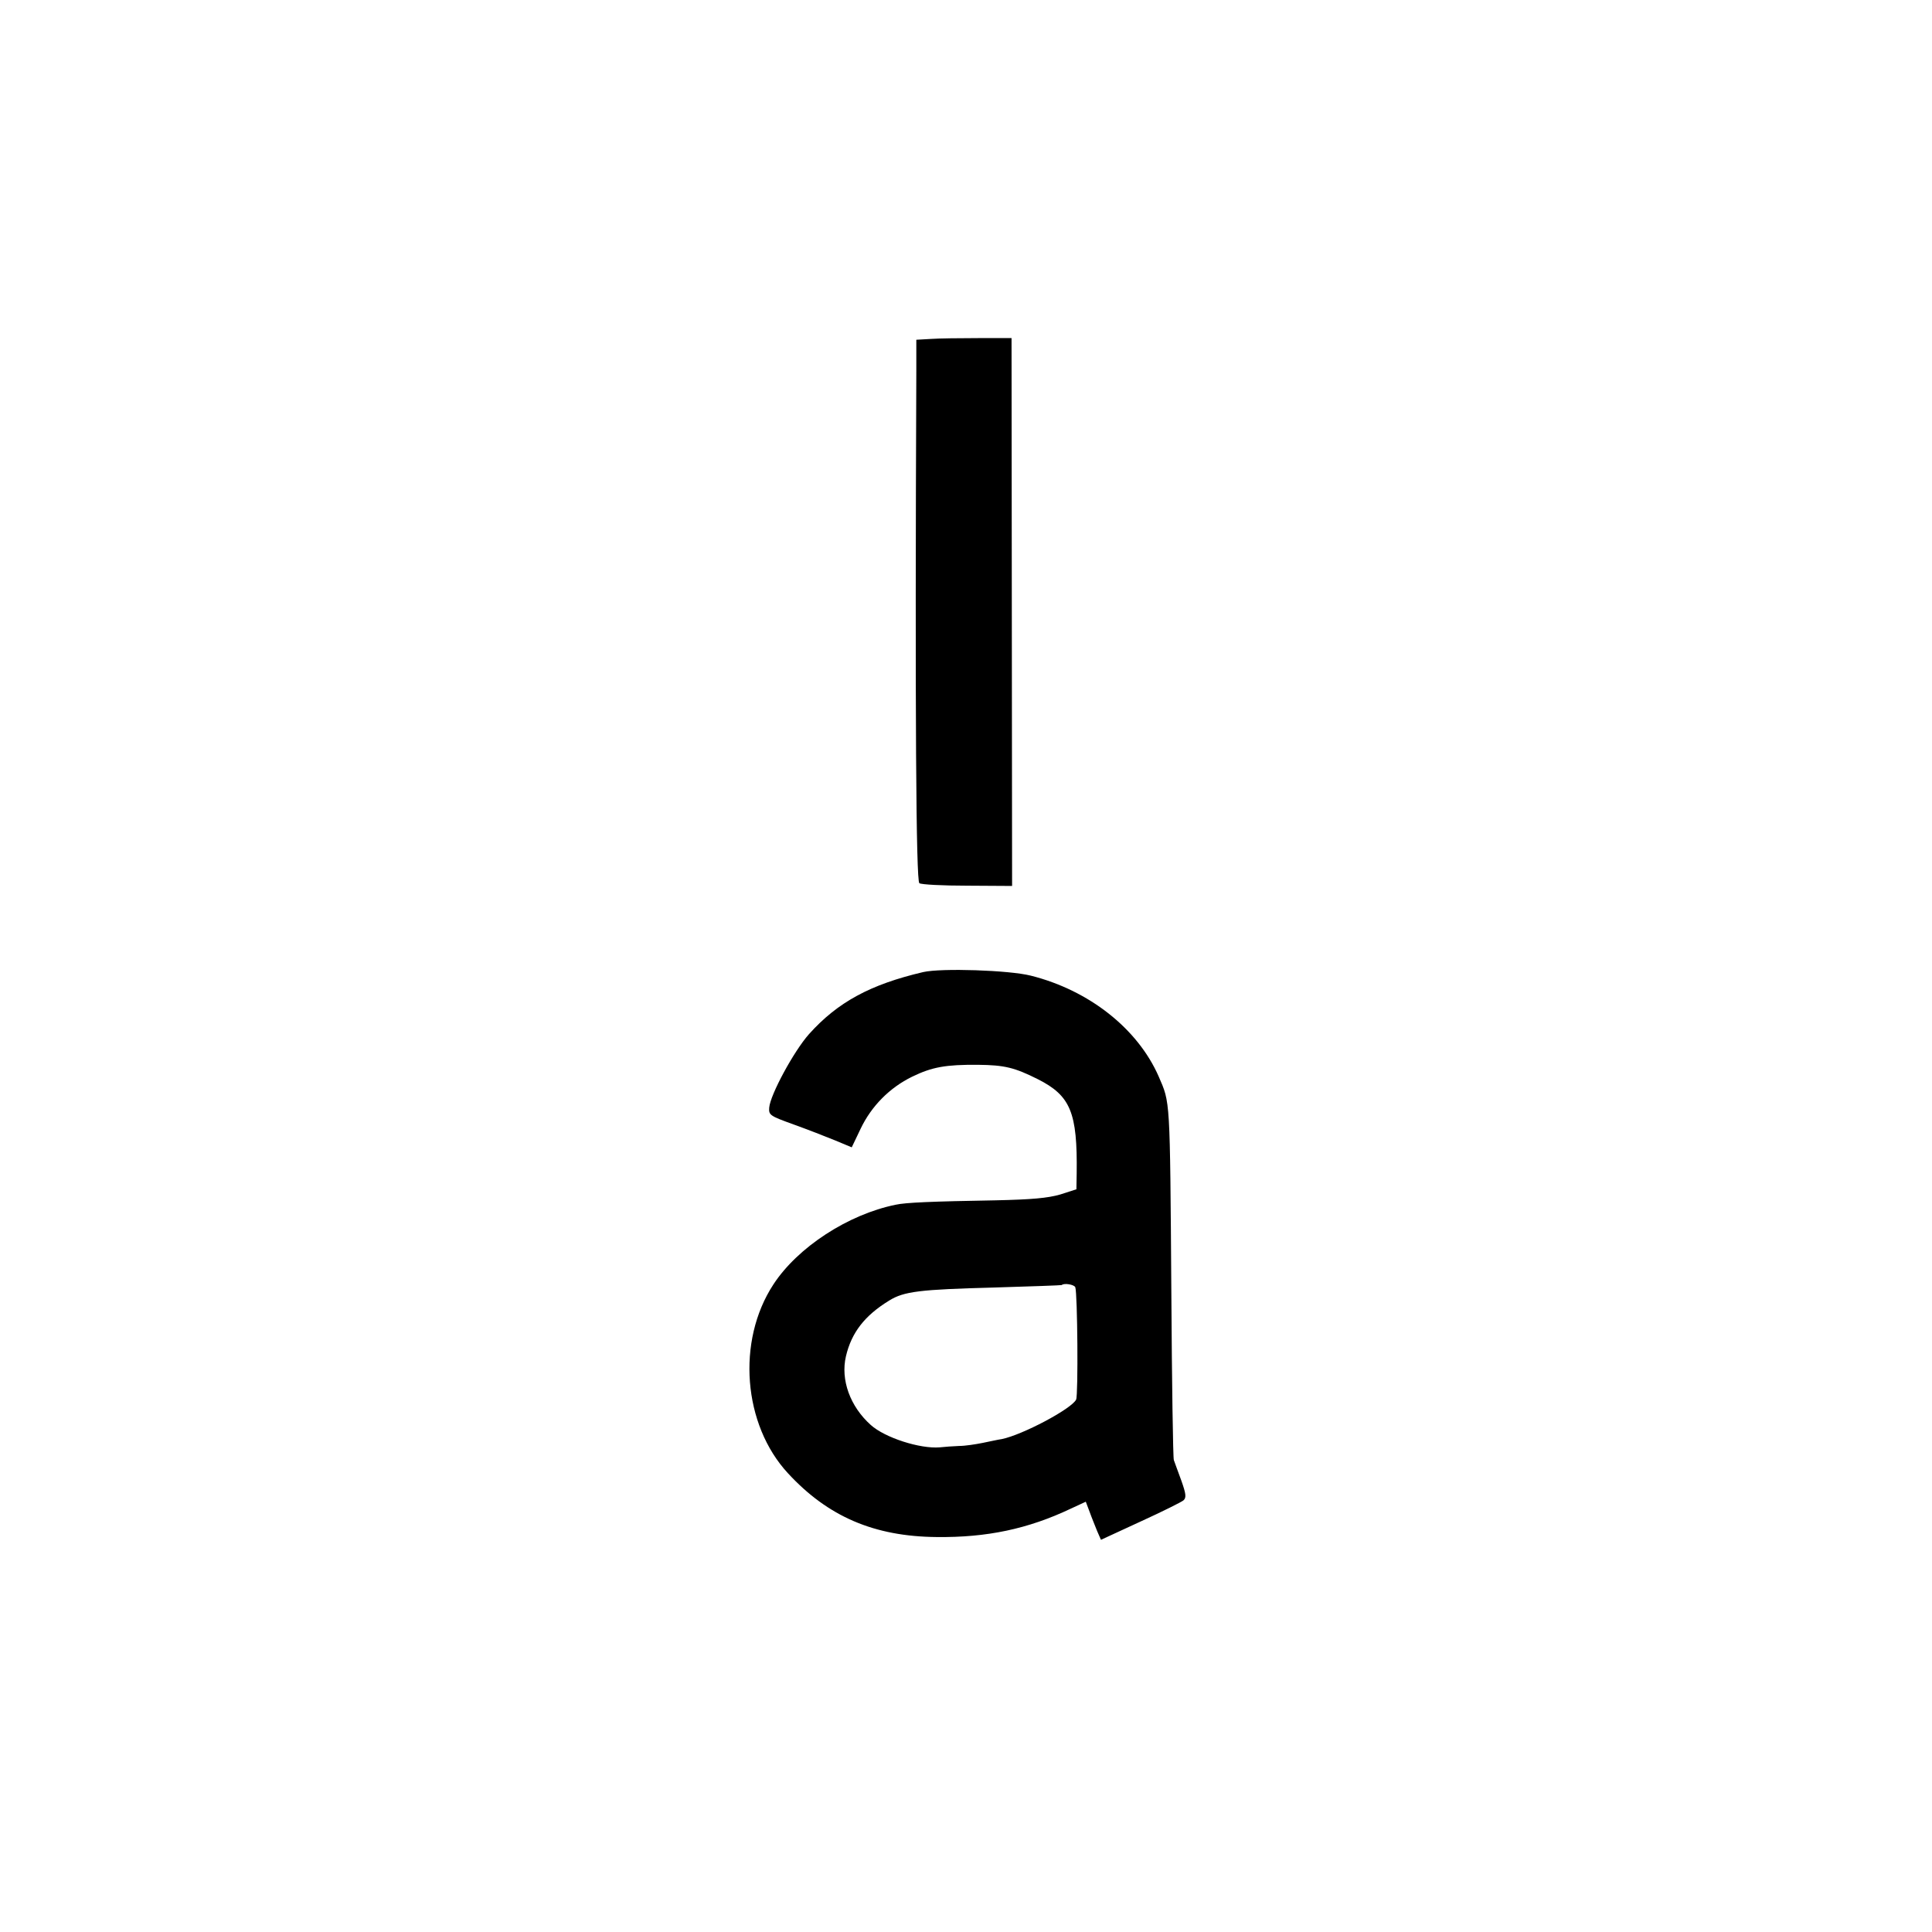 <svg version="1" xmlns="http://www.w3.org/2000/svg" width="933.333" height="933.333" viewBox="0 0 700 700"><path d="M337.3 122.8l-5.3.3v11.2c-.5 124.1-.1 185 1.1 185.7.7.5 8.5.9 17.4.9l16.2.1-.1-99.2-.1-99.3h-12c-6.6 0-14.4.1-17.2.3zM334.5 352.2c-19.2 4.5-31 10.9-41.4 22.5-5.5 6.2-14 21.9-14.4 26.6-.2 2.7.2 3 8.8 6.1 5 1.8 11.7 4.4 15.1 5.8l6 2.5 3.2-6.7c3.9-8.2 10.5-14.9 18.7-18.9 7.2-3.5 12.2-4.4 23.9-4.3 9.6.1 13.2 1 21.6 5.2 11.9 6 14.4 12.1 14.1 34.2l-.1 5.7-5.9 1.9c-4.6 1.3-10.1 1.8-23.3 2.1-23.3.4-32.7.8-36.3 1.6-17.2 3.5-35.5 15.4-44.3 28.9-13.4 20.5-11 50.8 5.3 68.4 14.5 15.7 31.2 22.9 53.9 23.1 18.1.2 33-2.9 48.6-10.3l5.4-2.5 1.4 3.7c.7 2 2 5.1 2.7 6.9l1.4 3.2 14.3-6.6c7.9-3.6 14.9-7.1 15.6-7.7 1.1-1 .9-2.4-.8-7.2-1.2-3.2-2.4-6.6-2.7-7.4-.3-.8-.7-28.1-.9-60.5-.5-71.6-.4-68.7-4.6-78.5-7.6-17.3-25.2-31.2-46.3-36.5-7.9-2-32.4-2.8-39-1.3zm55.1 114.2c.8 2.2 1.1 39 .3 40.7-1.7 3.4-19.5 12.8-26.9 14.3-1.4.2-4.5.9-7 1.4-2.5.5-6.3 1.1-8.5 1.1-2.2.1-5.3.3-7 .5-7.2.6-19.9-3.5-25-8.1-7.5-6.7-11-16.4-9-24.9s6.7-14.7 15.7-20.2c5.3-3.3 11.1-4 37.9-4.7 13.4-.4 24.5-.8 24.6-.9.8-.8 4.5-.2 4.9.8z"/></svg>